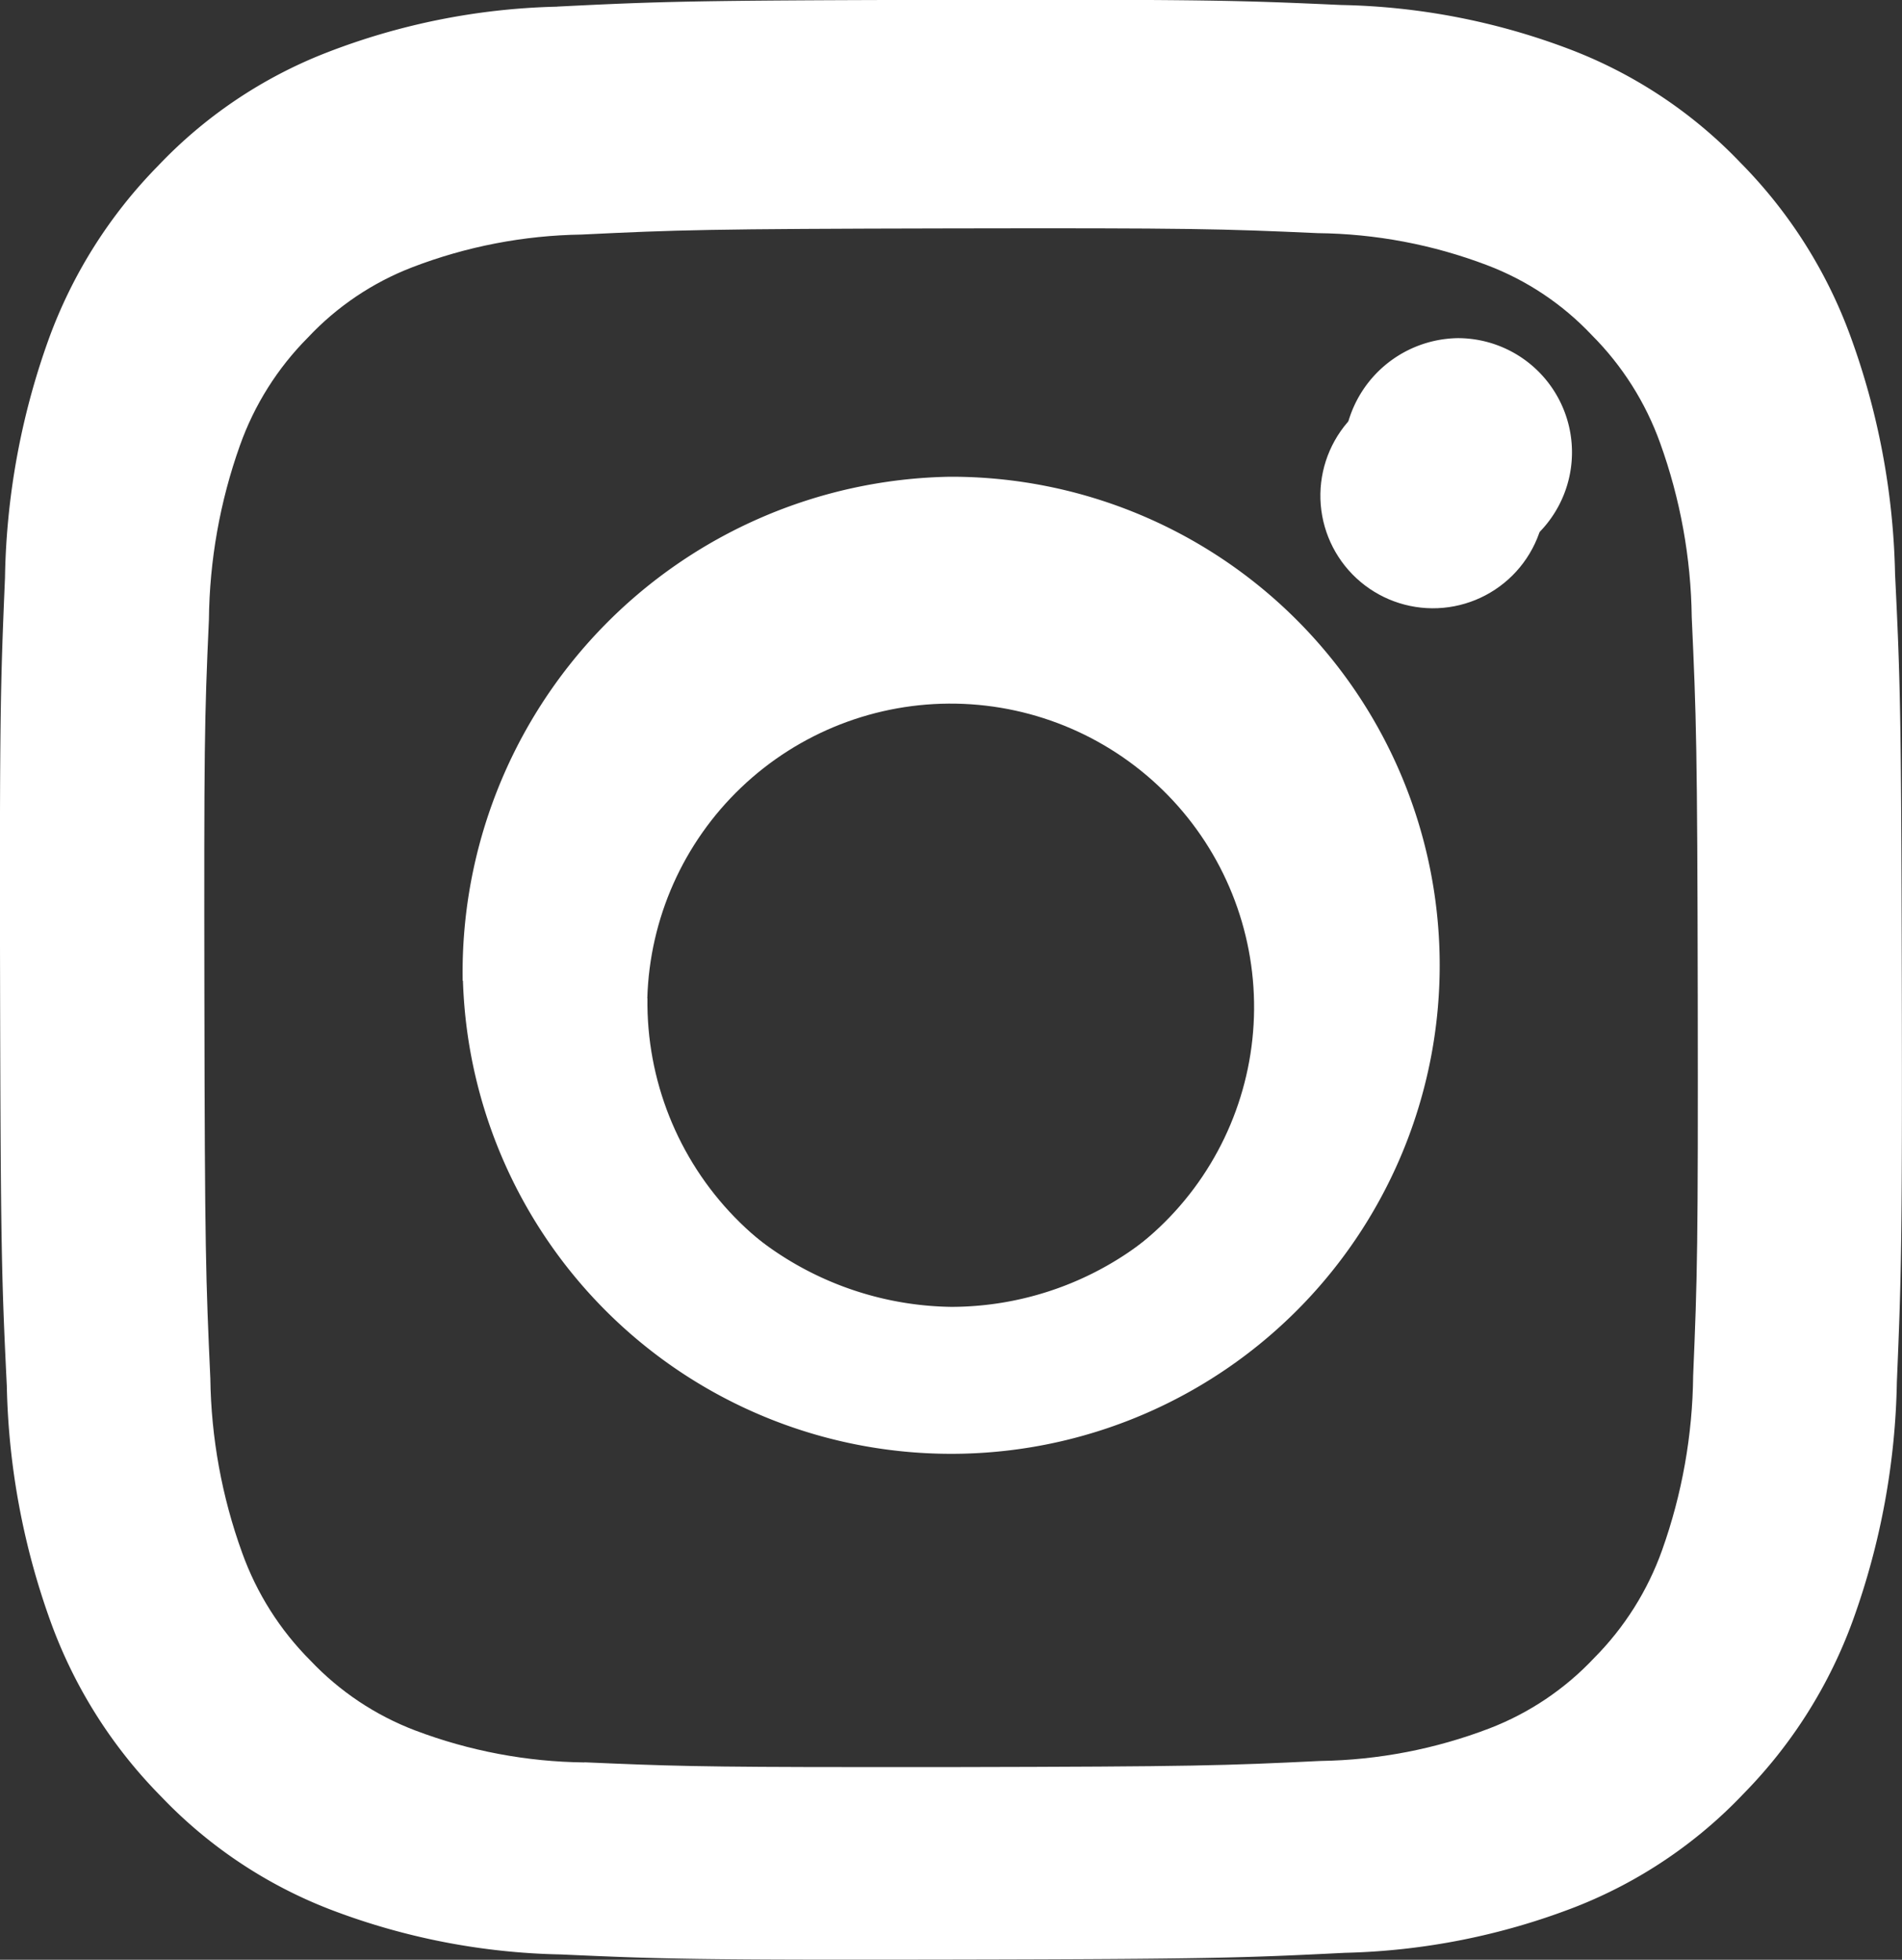 <svg id="icon-insta" xmlns="http://www.w3.org/2000/svg" xmlns:xlink="http://www.w3.org/1999/xlink" width="28.205" height="29.059" viewBox="0 0 28.205 29.059">
  <rect x="0" y="0" width="28.205" height="29.059" fill="#333333" stroke="none"/>
  <defs>
    <clipPath id="clip-path">
      <path id="パス_149" data-name="パス 149" d="M26.031,202.857a4.5,4.5,0,1,1,4.511,4.63h-.009a4.572,4.572,0,0,1-4.5-4.63M30.52,195.7a6.946,6.946,0,1,0,.014,0H30.52m7.207-1.966a1.67,1.67,0,1,0,1.625,1.666,1.645,1.645,0,0,0-1.625-1.666h0M25.1,214.187a7.315,7.315,0,0,1-2.51-.474,4.185,4.185,0,0,1-1.555-1.037,4.329,4.329,0,0,1-1.013-1.6,7.907,7.907,0,0,1-.471-2.584c-.067-1.468-.082-1.907-.088-5.624s0-4.155.067-5.624a7.931,7.931,0,0,1,.46-2.585,4.317,4.317,0,0,1,1.008-1.6,4.179,4.179,0,0,1,1.55-1.043,7.3,7.3,0,0,1,2.508-.484c1.425-.069,1.851-.084,5.457-.091s4.034.006,5.459.07a7.276,7.276,0,0,1,2.509.474,4.157,4.157,0,0,1,1.555,1.037,4.337,4.337,0,0,1,1.014,1.6,7.908,7.908,0,0,1,.469,2.584c.067,1.468.083,1.906.089,5.622s-.006,4.157-.068,5.624a7.941,7.941,0,0,1-.46,2.586,4.327,4.327,0,0,1-1.008,1.6,4.194,4.194,0,0,1-1.55,1.043,7.318,7.318,0,0,1-2.508.484c-1.425.069-1.85.084-5.458.091H29.188c-2.383,0-2.87-.018-4.09-.071m5.411-25.255c-3.668.007-4.128.024-5.569.094a9.668,9.668,0,0,0-3.277.654,6.614,6.614,0,0,0-2.39,1.61,6.833,6.833,0,0,0-1.554,2.467,10.508,10.508,0,0,0-.622,3.38c-.063,1.484-.077,1.958-.07,5.738s.023,4.253.091,5.739a10.524,10.524,0,0,0,.634,3.375,6.841,6.841,0,0,0,1.564,2.462,6.6,6.6,0,0,0,2.395,1.6,9.674,9.674,0,0,0,3.28.641c1.441.065,1.9.08,5.568.072s4.129-.024,5.57-.094a9.7,9.7,0,0,0,3.276-.654,6.61,6.61,0,0,0,2.39-1.61,6.853,6.853,0,0,0,1.554-2.468,10.468,10.468,0,0,0,.622-3.379c.063-1.484.077-1.96.07-5.739s-.024-4.252-.091-5.736a10.494,10.494,0,0,0-.634-3.376,6.859,6.859,0,0,0-1.563-2.462,6.574,6.574,0,0,0-2.4-1.6A9.638,9.638,0,0,0,36.078,189c-1.215-.056-1.732-.074-4.061-.074H30.509" transform="translate(-17.026 -188.931)" fill="#fff"/>
    </clipPath>
  </defs>
  <path id="パス_148" data-name="パス 148" d="M25.288,189.03a10.064,10.064,0,0,0-3.421.682,6.878,6.878,0,0,0-2.5,1.681,7.149,7.149,0,0,0-1.622,2.576A10.937,10.937,0,0,0,17.1,197.5c-.066,1.551-.081,2.045-.073,5.99s.024,4.44.1,5.991A10.924,10.924,0,0,0,17.785,213a7.144,7.144,0,0,0,1.632,2.571,6.888,6.888,0,0,0,2.5,1.671,10.1,10.1,0,0,0,3.423.669c1.505.068,1.984.083,5.814.076s4.311-.025,5.815-.1a10.111,10.111,0,0,0,3.421-.681,6.906,6.906,0,0,0,2.494-1.681,7.143,7.143,0,0,0,1.622-2.577,10.961,10.961,0,0,0,.649-3.527c.065-1.551.081-2.046.073-5.991s-.024-4.439-.1-5.989a10.905,10.905,0,0,0-.662-3.526,7.135,7.135,0,0,0-1.63-2.571,6.886,6.886,0,0,0-2.5-1.67,10.067,10.067,0,0,0-3.423-.669c-1.5-.068-1.984-.083-5.815-.076s-4.308.025-5.812.1m.164,26.267a7.621,7.621,0,0,1-2.619-.5,4.369,4.369,0,0,1-1.623-1.083,4.547,4.547,0,0,1-1.058-1.669,8.289,8.289,0,0,1-.49-2.7c-.07-1.532-.085-1.991-.093-5.871s.006-4.339.071-5.871a8.246,8.246,0,0,1,.48-2.7,4.519,4.519,0,0,1,1.051-1.672,4.374,4.374,0,0,1,1.62-1.091,7.608,7.608,0,0,1,2.618-.5c1.487-.072,1.933-.088,5.7-.1s4.212.006,5.7.073a7.581,7.581,0,0,1,2.618.5,4.35,4.35,0,0,1,1.624,1.083,4.532,4.532,0,0,1,1.058,1.67,8.205,8.205,0,0,1,.489,2.695c.071,1.533.088,1.992.094,5.871s-.006,4.34-.071,5.871a8.248,8.248,0,0,1-.48,2.7,4.516,4.516,0,0,1-1.052,1.672,4.369,4.369,0,0,1-1.62,1.091,7.6,7.6,0,0,1-2.615.5c-1.488.072-1.934.088-5.7.1s-4.21-.007-5.7-.073m11.5-19.6a1.693,1.693,0,1,0,1.688-1.747,1.718,1.718,0,0,0-1.688,1.747m-13.061,7.78A7.244,7.244,0,1,0,31.113,196a7.352,7.352,0,0,0-7.226,7.475m2.54,0a4.7,4.7,0,1,1,4.709,4.834,4.774,4.774,0,0,1-4.709-4.834" transform="translate(-17.026 -188.931)" fill="#fff"/>
  <g id="グループ_69" data-name="グループ 69" transform="translate(0.594 0.877)" clip-path="url(#clip-path)">
    <rect id="長方形_57" data-name="長方形 57" width="29.179" height="30.063" transform="translate(-1.092 -1.091)" fill="#fff"/>
  </g>
</svg>
